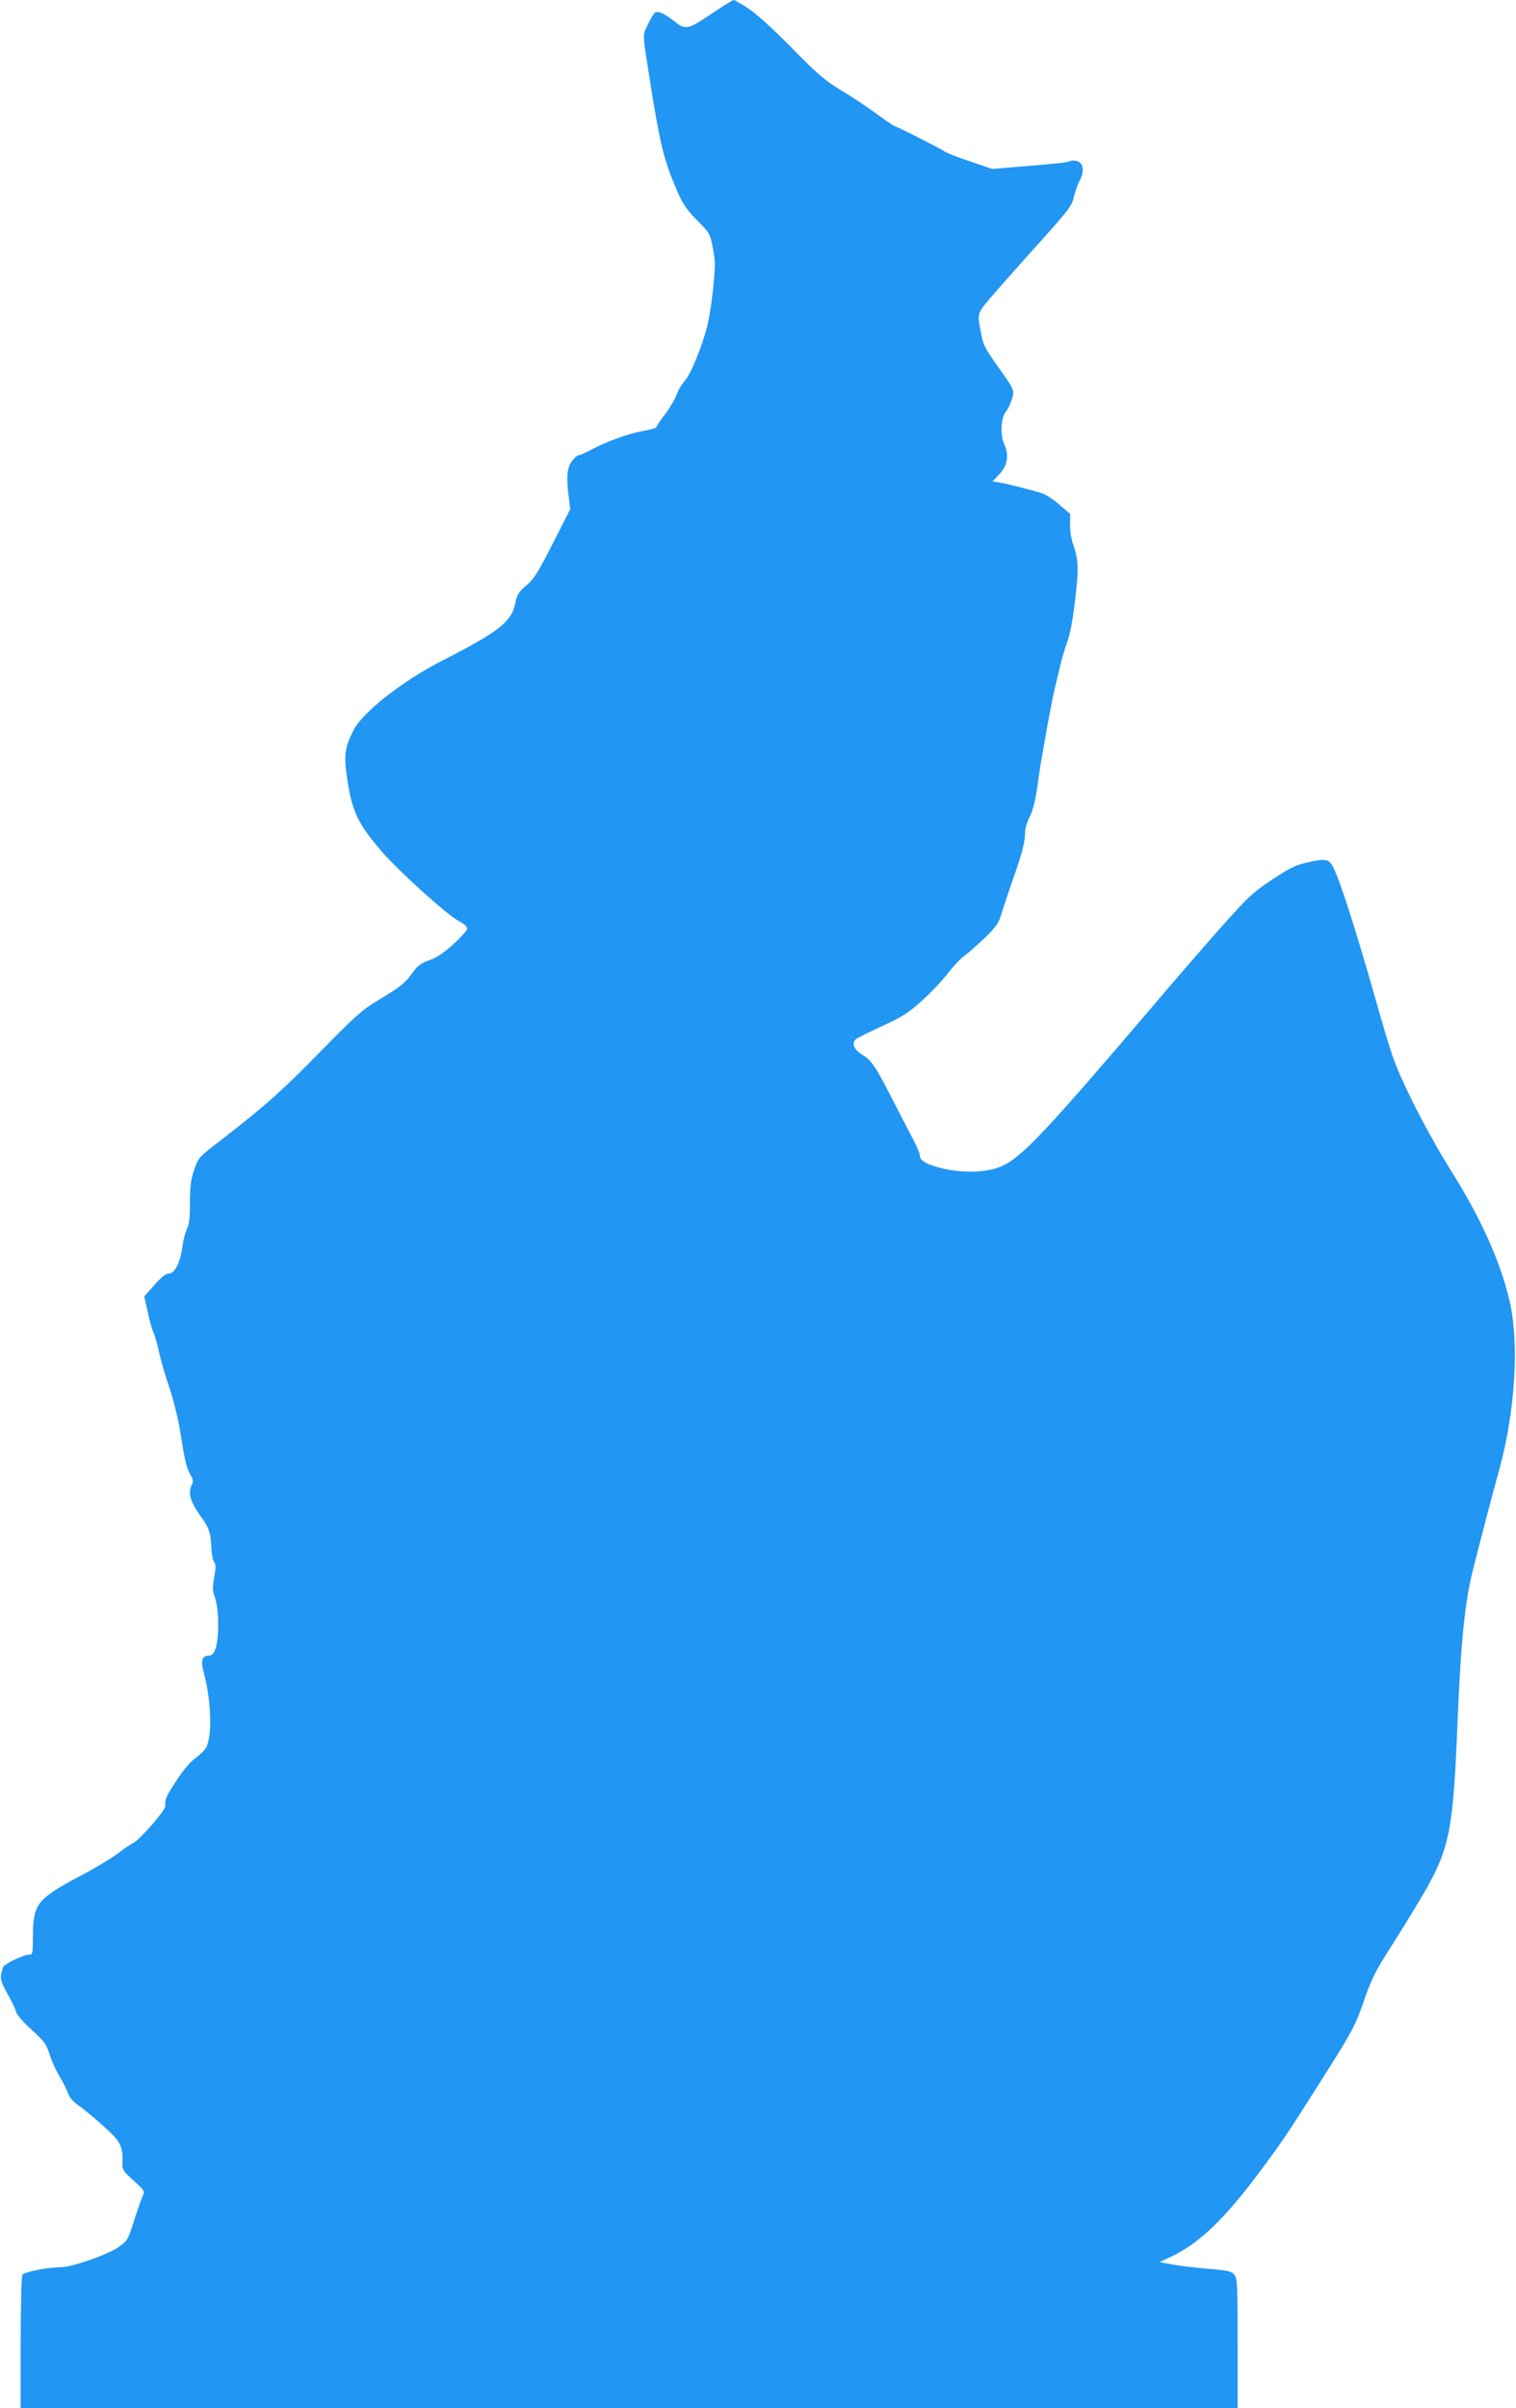 <?xml version="1.0" standalone="no"?>
<!DOCTYPE svg PUBLIC "-//W3C//DTD SVG 20010904//EN"
 "http://www.w3.org/TR/2001/REC-SVG-20010904/DTD/svg10.dtd">
<svg version="1.0" xmlns="http://www.w3.org/2000/svg"
 width="806pt" height="1280pt" viewBox="0 0 806 1280"
 preserveAspectRatio="xMidYMid meet">
<g transform="translate(0,1280) scale(0.1,-0.1)"
fill="#2196f3" stroke="none">
<path d="M3779 12724 c-127 -84 -134 -86 -203 -30 -23 18 -53 36 -68 40 -26 6
-30 2 -59 -55 -34 -69 -34 -49 2 -279 58 -371 78 -452 153 -624 27 -62 50 -94
103 -148 64 -64 69 -72 81 -136 7 -37 13 -78 13 -92 -2 -91 -21 -249 -39 -325
-26 -110 -90 -266 -124 -303 -14 -15 -32 -45 -39 -67 -8 -22 -35 -69 -61 -104
-27 -35 -48 -67 -48 -71 0 -5 -29 -13 -64 -19 -76 -13 -200 -57 -280 -100 -32
-17 -63 -31 -70 -31 -7 0 -23 -15 -36 -32 -26 -35 -30 -88 -15 -199 l7 -55
-93 -183 c-79 -155 -101 -190 -141 -223 -41 -35 -49 -48 -59 -97 -20 -96 -87
-149 -387 -302 -214 -110 -424 -275 -473 -371 -45 -89 -51 -132 -35 -245 27
-185 55 -245 181 -394 88 -103 348 -339 413 -374 36 -20 48 -32 45 -44 -2 -10
-37 -47 -76 -83 -51 -45 -88 -70 -125 -82 -43 -15 -60 -27 -88 -66 -40 -56
-67 -77 -189 -150 -77 -46 -120 -84 -300 -268 -207 -212 -296 -291 -530 -472
-119 -91 -120 -93 -143 -158 -17 -52 -22 -88 -22 -174 0 -81 -4 -117 -16 -140
-9 -17 -20 -62 -25 -98 -10 -81 -41 -140 -73 -140 -16 0 -40 -20 -76 -61 l-53
-60 18 -82 c10 -45 23 -93 30 -107 7 -14 21 -61 30 -105 10 -44 29 -111 42
-150 40 -117 63 -212 82 -341 13 -83 26 -135 41 -158 16 -28 19 -39 11 -55
-24 -45 -10 -95 50 -176 41 -56 50 -85 53 -167 2 -31 8 -63 15 -71 9 -12 9
-29 0 -80 -10 -55 -10 -71 5 -112 10 -32 16 -82 16 -142 0 -106 -17 -163 -48
-163 -39 0 -46 -25 -28 -93 39 -143 45 -331 13 -394 -9 -16 -34 -41 -55 -56
-25 -16 -64 -61 -101 -117 -57 -86 -65 -103 -62 -140 2 -21 -133 -176 -170
-196 -17 -8 -56 -35 -87 -59 -32 -24 -122 -78 -202 -120 -221 -117 -244 -147
-245 -312 0 -100 -1 -103 -23 -103 -25 0 -123 -46 -134 -63 -3 -6 -9 -25 -12
-43 -5 -25 2 -45 33 -100 22 -38 43 -82 46 -97 5 -17 38 -55 84 -97 67 -61 78
-77 95 -130 10 -33 33 -85 52 -115 18 -31 39 -72 46 -92 8 -23 29 -46 58 -66
25 -17 84 -66 131 -109 92 -82 103 -105 100 -198 -2 -31 5 -42 60 -91 56 -51
60 -58 49 -78 -6 -12 -27 -71 -46 -131 -33 -104 -36 -110 -82 -143 -54 -39
-246 -107 -307 -108 -70 0 -196 -25 -206 -40 -5 -8 -9 -170 -9 -361 l0 -348
3235 0 3235 0 0 344 c0 313 -2 346 -17 365 -16 19 -35 23 -143 32 -69 6 -154
16 -190 23 l-65 12 55 26 c150 69 285 197 469 443 129 172 151 205 347 515
157 248 170 274 215 403 41 120 60 157 151 300 57 89 139 223 181 297 125 222
144 323 167 905 17 412 39 624 81 790 50 199 107 413 139 530 85 308 108 667
57 895 -47 208 -154 447 -317 705 -65 103 -153 263 -207 374 -90 187 -97 204
-194 545 -107 375 -189 628 -222 689 -24 43 -39 45 -144 21 -54 -12 -92 -31
-180 -90 -100 -66 -127 -91 -265 -246 -85 -95 -246 -281 -358 -413 -582 -683
-708 -817 -815 -864 -74 -33 -196 -38 -308 -13 -90 21 -127 42 -127 72 0 10
-17 51 -39 91 -21 41 -70 135 -108 209 -90 175 -108 202 -160 235 -45 28 -57
61 -30 83 7 6 70 37 139 69 109 50 138 69 213 137 48 43 108 108 135 143 27
35 66 77 87 92 21 15 70 59 110 97 61 60 73 77 88 129 10 33 37 114 60 180 49
137 65 200 65 250 0 20 11 58 25 84 16 32 30 87 40 158 8 59 19 133 25 163 5
30 19 107 30 170 12 63 27 143 35 178 8 34 22 92 31 130 8 37 24 90 34 117 21
56 35 136 50 270 15 134 12 185 -11 251 -13 36 -21 81 -20 116 l1 56 -58 50
c-31 27 -73 54 -92 60 -53 17 -180 49 -224 57 l-39 6 35 37 c45 47 54 101 27
162 -23 50 -17 143 11 175 9 11 22 38 29 61 16 49 14 53 -69 169 -71 100 -82
119 -92 175 -24 122 -29 107 73 226 52 59 164 186 251 282 139 155 158 180
167 224 6 27 20 67 32 89 26 51 19 94 -17 103 -14 4 -30 3 -37 -1 -11 -7 -79
-14 -302 -32 l-110 -9 -120 41 c-66 22 -127 46 -135 53 -15 12 -255 134 -265
134 -3 0 -45 29 -93 64 -48 35 -133 92 -189 125 -88 54 -126 86 -265 228 -101
103 -189 182 -231 209 -37 24 -71 44 -76 44 -5 0 -60 -34 -122 -76z"/>
</g>
</svg>
